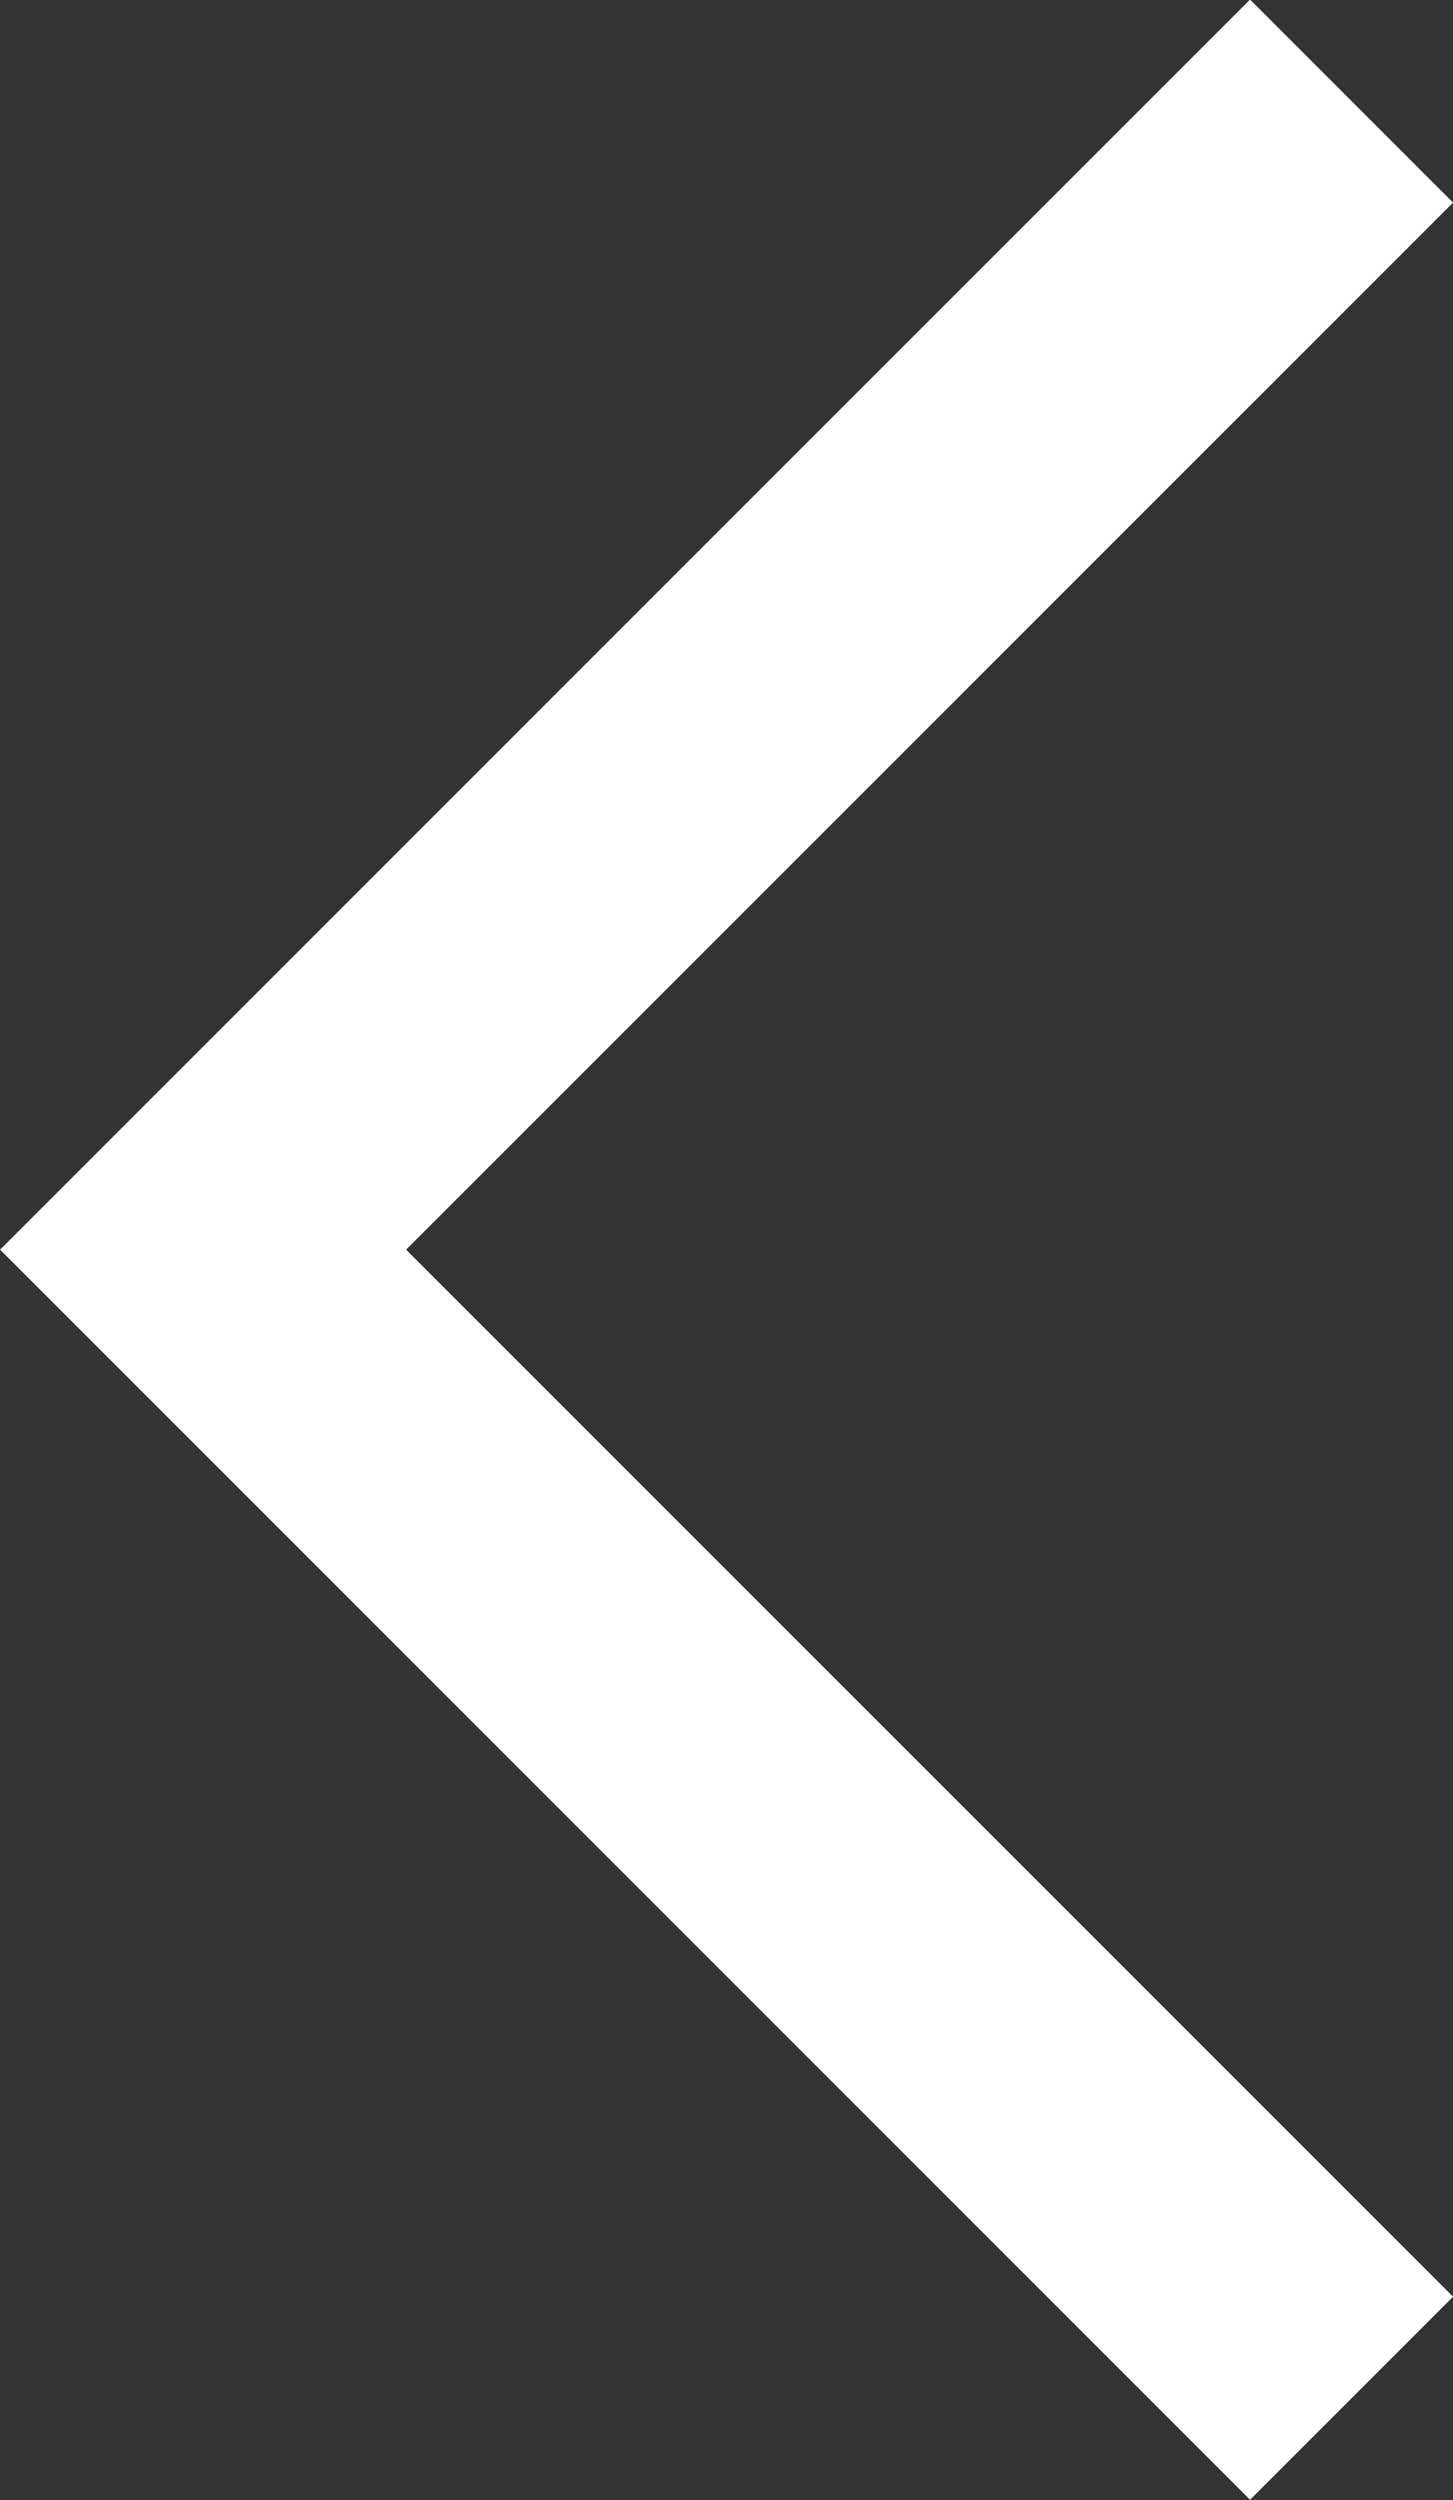 <svg xmlns="http://www.w3.org/2000/svg" width="7.591" height="13.061" viewBox="0 0 7.591 13.061">
  <rect x="0" y="0" width="7.591" height="13.061" fill="#333333" stroke="none"/>
  <path id="Path_150" data-name="Path 150" d="M1666.322,51.3l6,6-6,6" transform="translate(1673.383 63.828) rotate(-180)" fill="none" stroke="#fff" stroke-width="1.5"/>
</svg>
